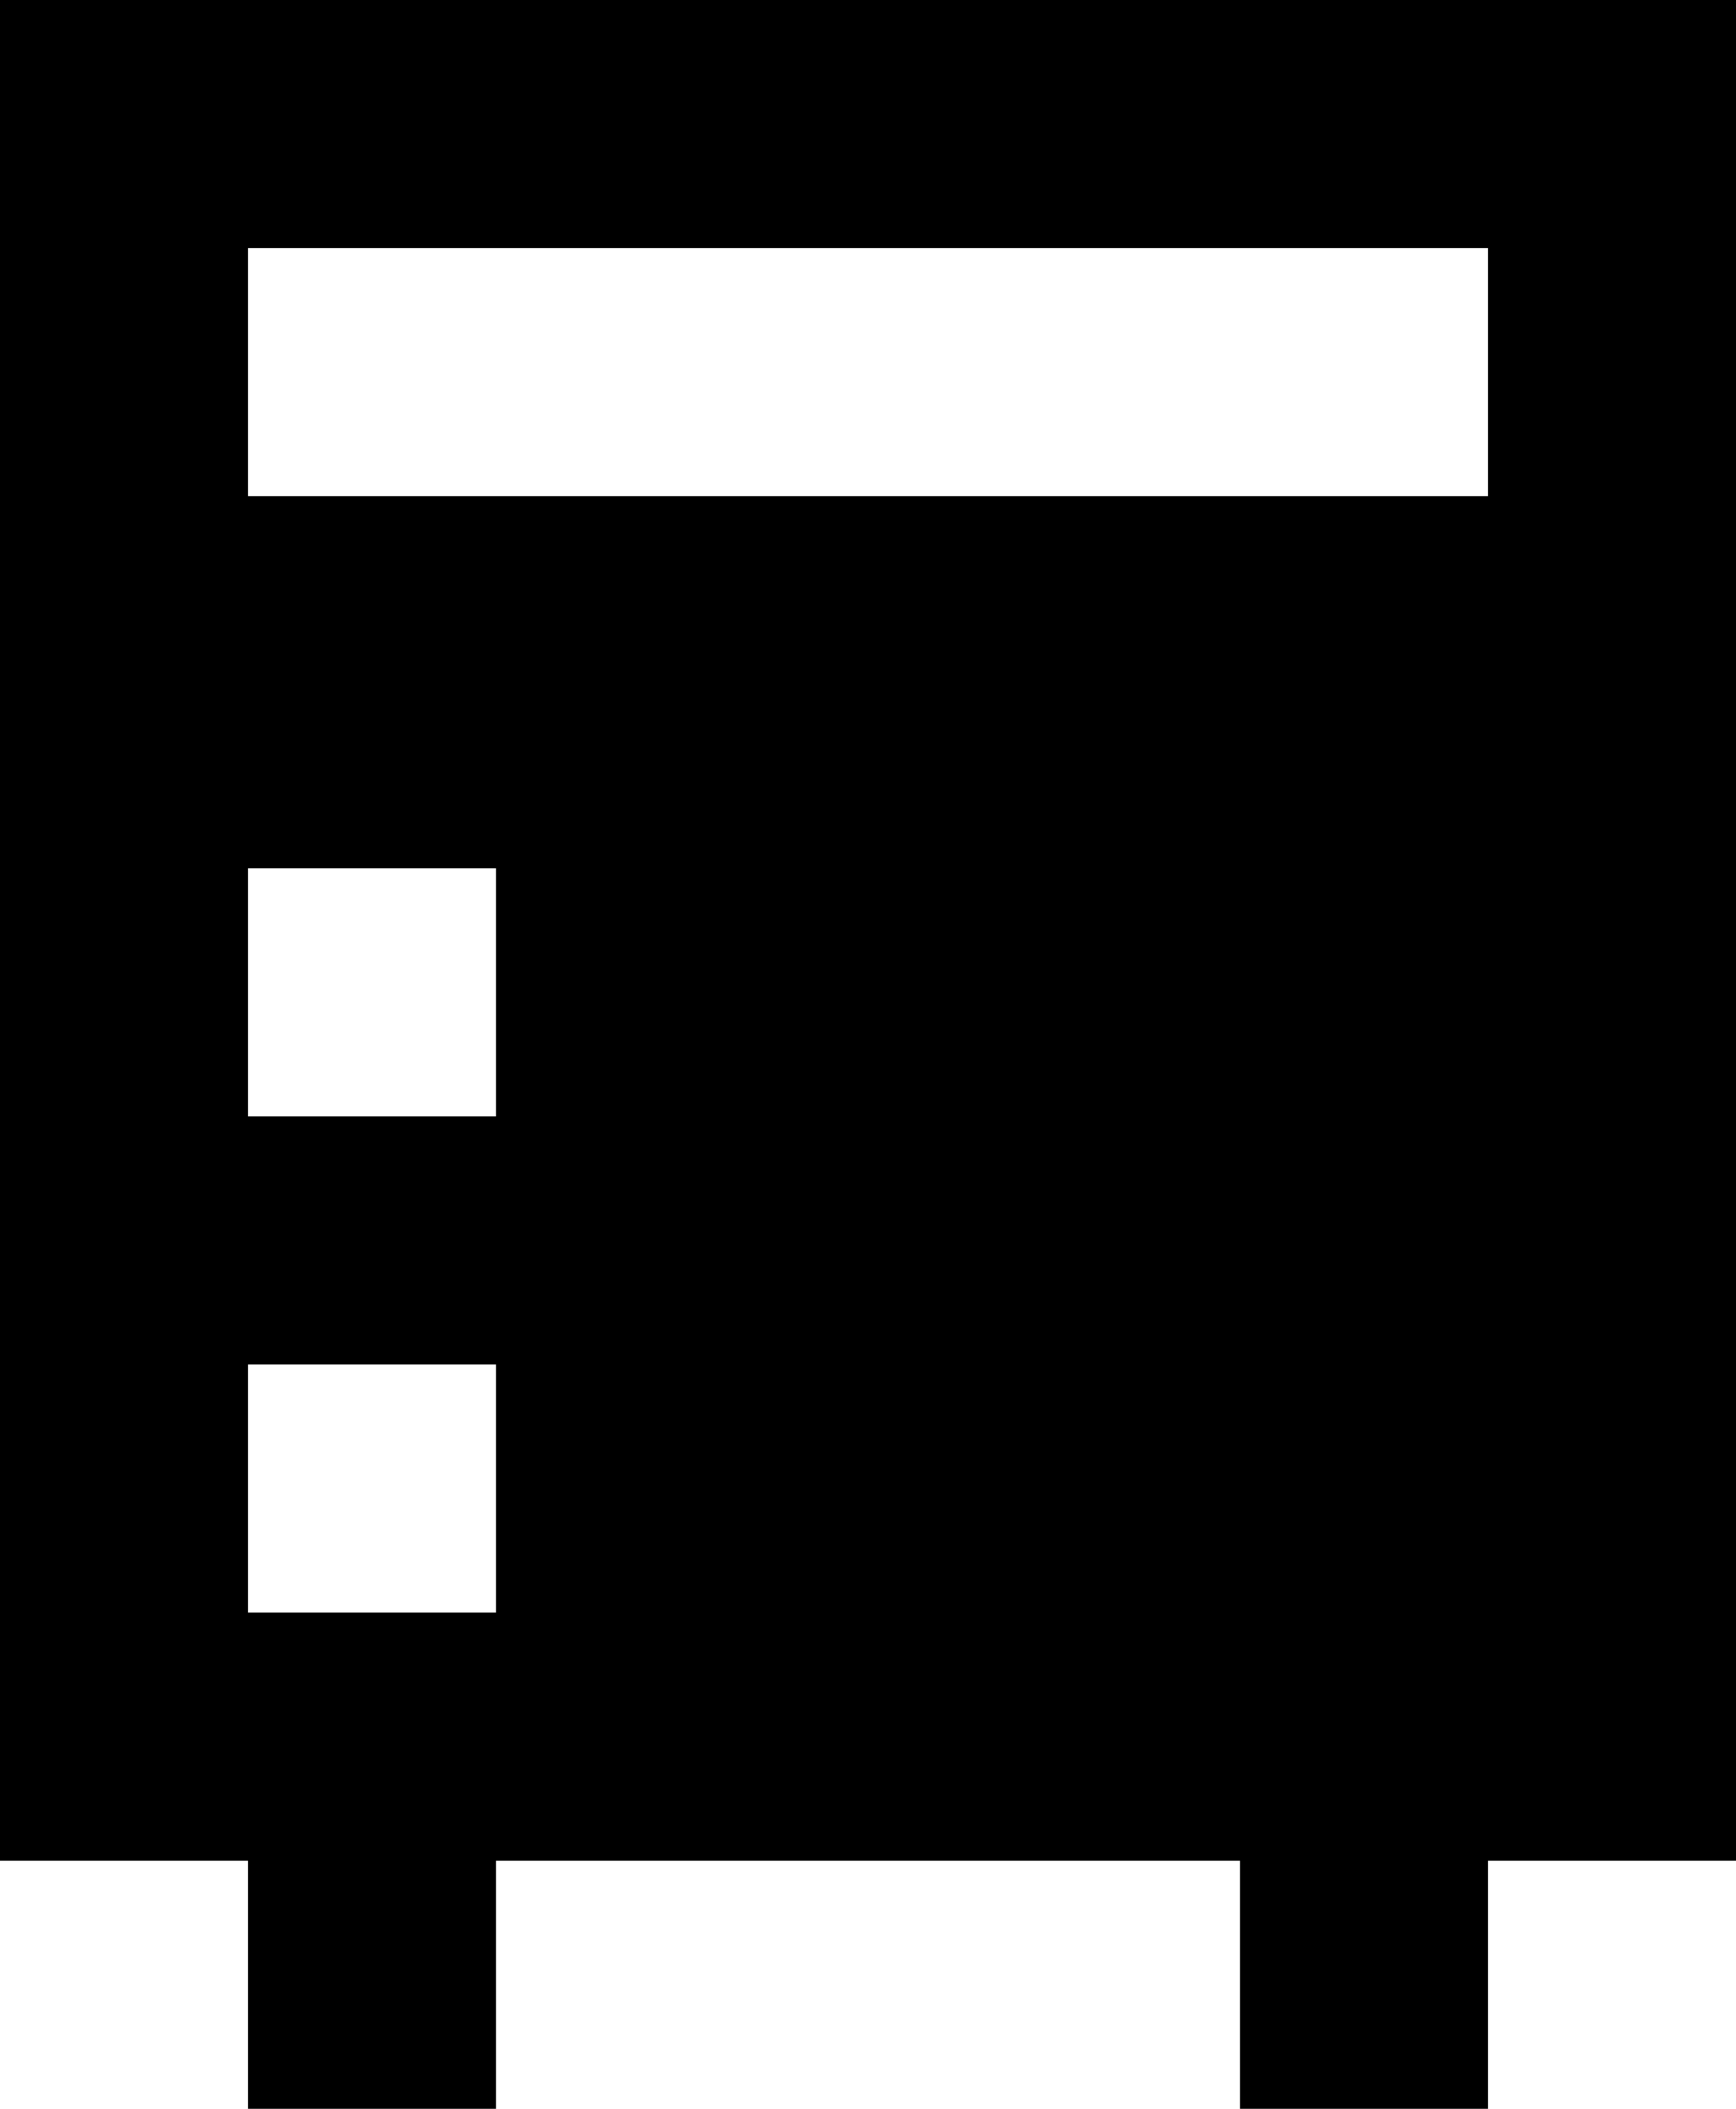 <svg xmlns="http://www.w3.org/2000/svg" width="70" height="85" viewBox="0 0 70 85">
<defs>
    <style>
      .cls-1 {
        fill: #000;
        fill-rule: evenodd;
      }
    </style>
  </defs>
  <path id="dedishape_copy" data-name="dedishape copy" class="cls-1" d="M19,181v75H89V181H19Zm10,10H79v10H29V191Zm10,25v10H29V216H39ZM29,236H39v10H29V236Zm0,20v10H39V256H29Zm40,0v10H79V256H69Z" transform="translate(-19 -181)"/>
</svg>
